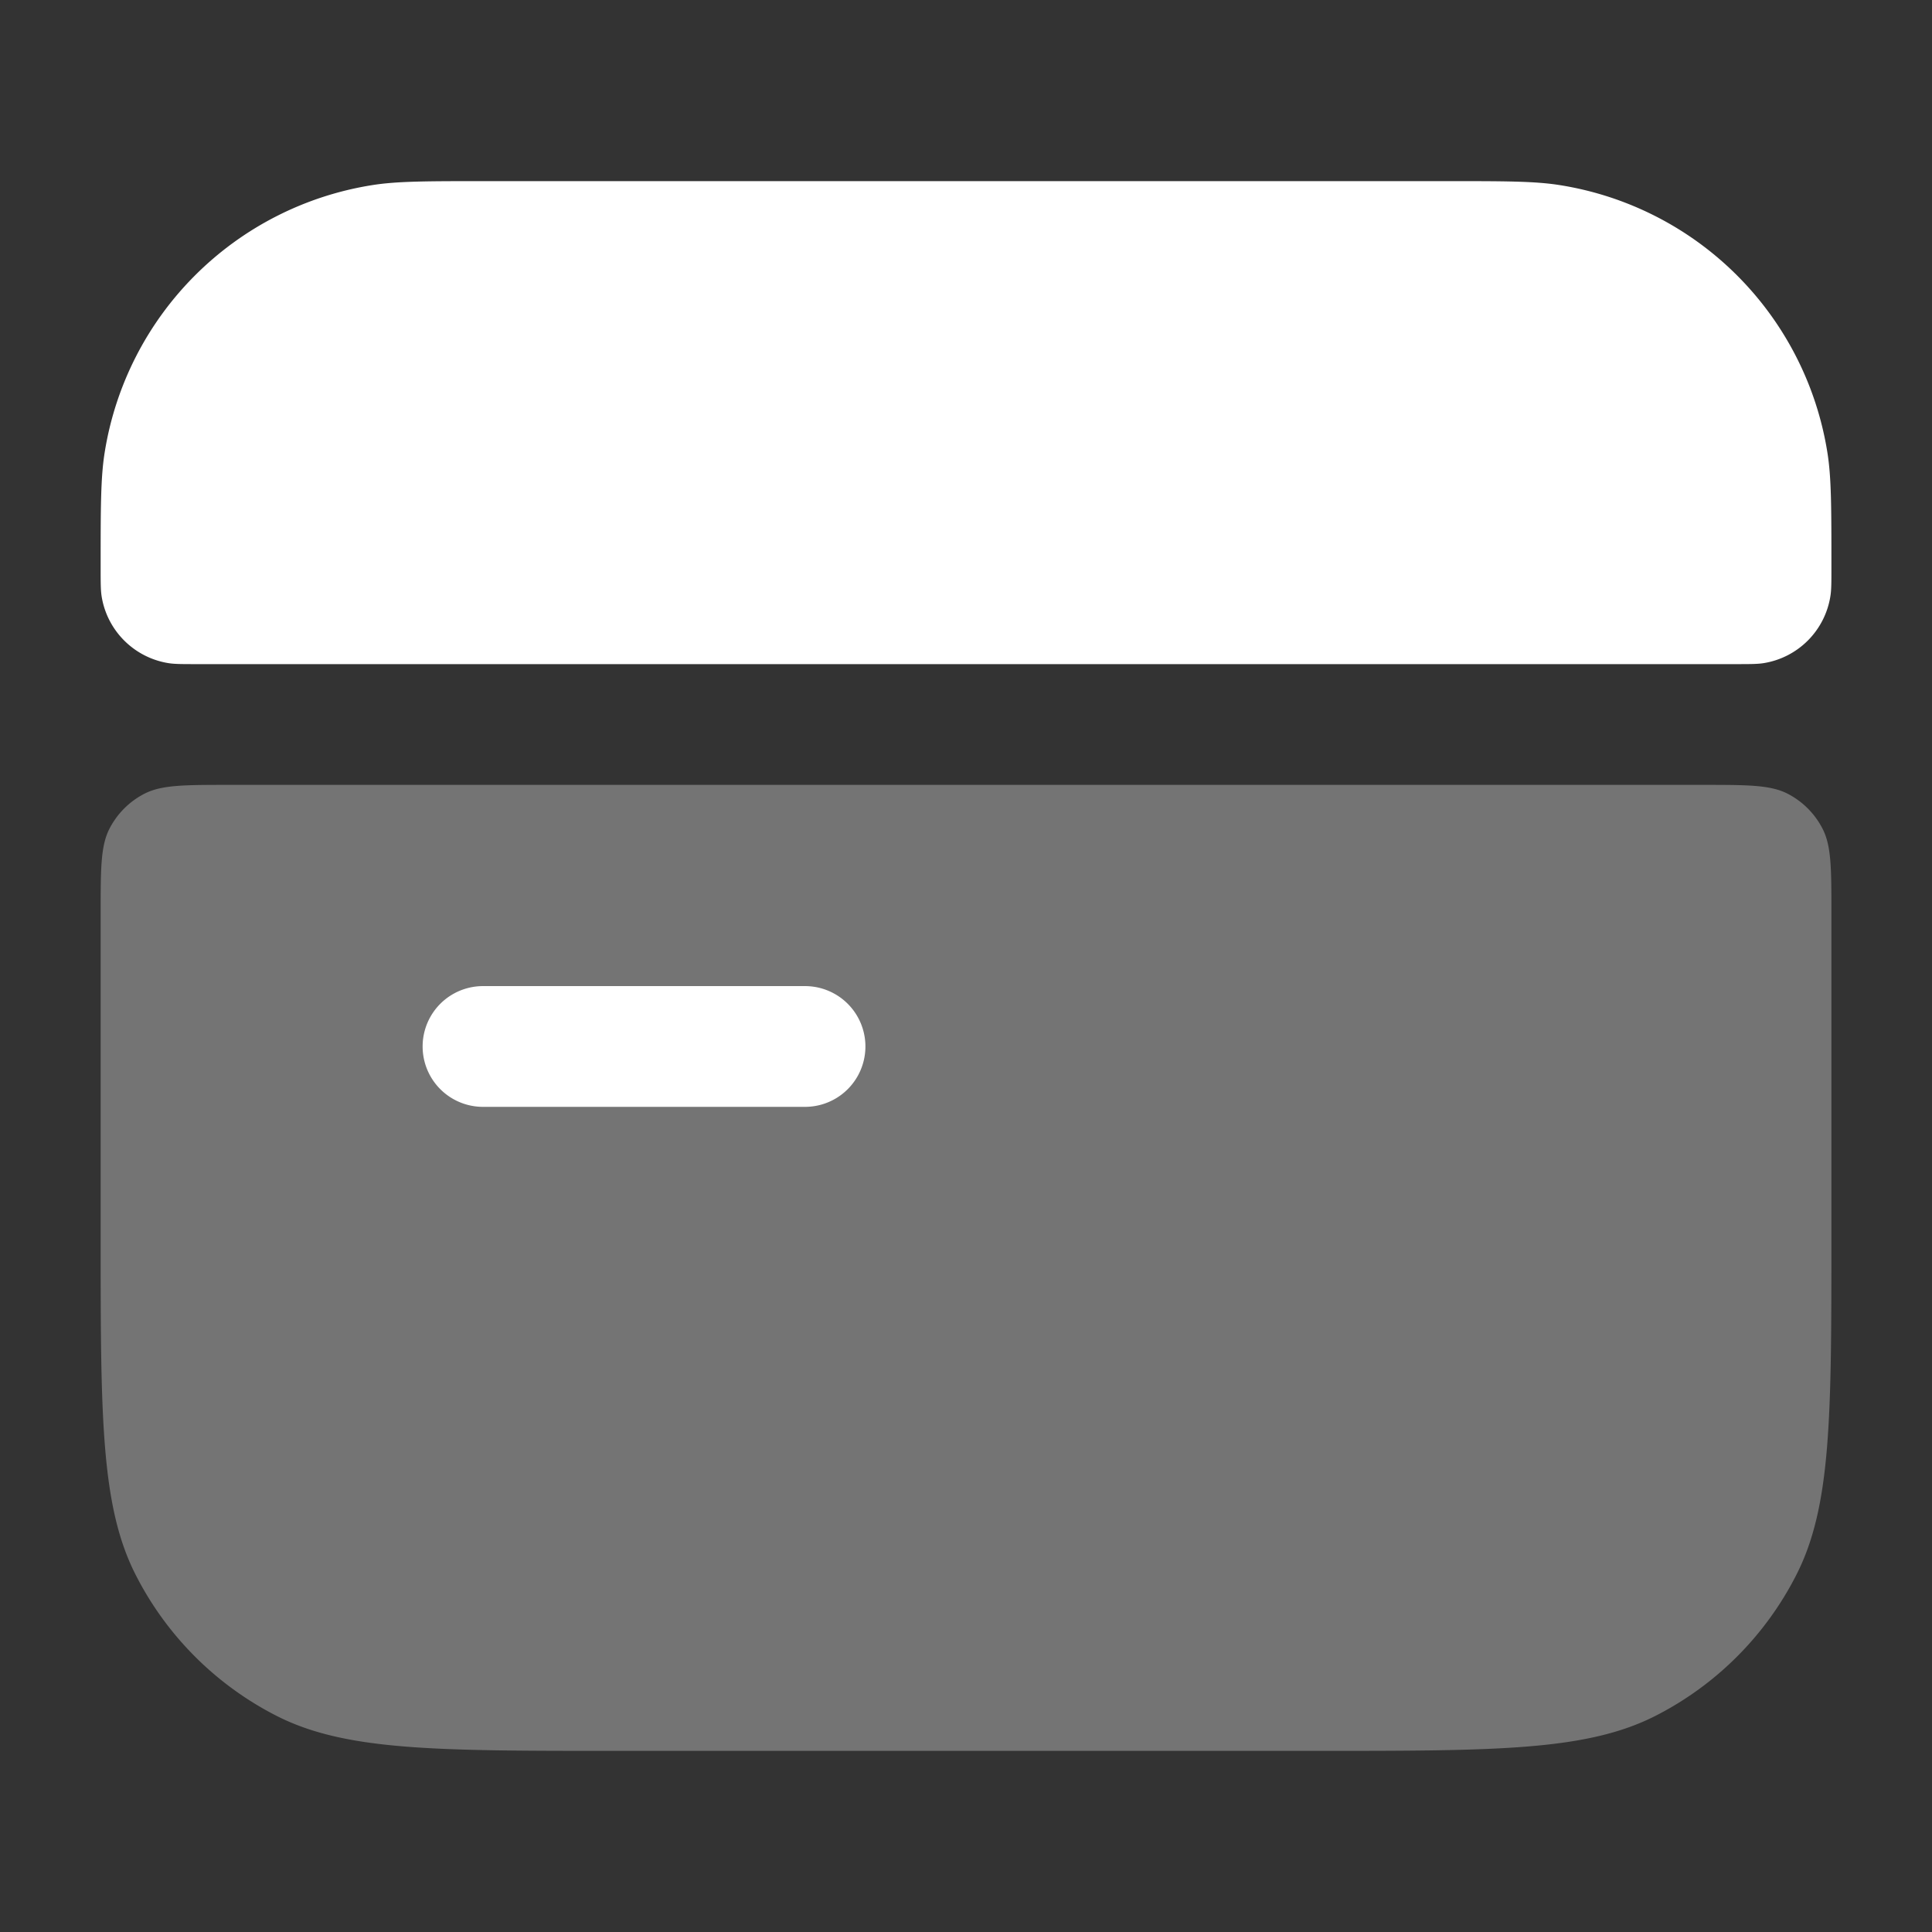 <svg width="32" height="32" fill="none" xmlns="http://www.w3.org/2000/svg"><rect width="100%" height="100%" fill="#333333" stroke="none"/><path opacity=".32" fill-rule="evenodd" clip-rule="evenodd" d="M1.667 15.133c0-.746 0-1.12.145-1.405.128-.25.332-.455.583-.583C2.68 13 3.054 13 3.8 13h24.4c.747 0 1.12 0 1.406.145.25.128.454.332.582.583.146.285.146.659.146 1.405v5.334c0 2.987 0 4.48-.582 5.62a5.334 5.334 0 0 1-2.33 2.332C26.28 29 24.787 29 21.8 29H10.2c-2.987 0-4.48 0-5.621-.581a5.333 5.333 0 0 1-2.33-2.331c-.582-1.14-.582-2.634-.582-5.621v-5.334Z" fill="#fff"/><path d="M8.067 3c-.99 0-1.486 0-1.901.066a5.333 5.333 0 0 0-4.433 4.433c-.066.415-.066.91-.066 1.901 0 .248 0 .372.016.475.09.57.538 1.018 1.109 1.109.103.016.227.016.475.016h25.467c.247 0 .371 0 .475-.016a1.333 1.333 0 0 0 1.108-1.109c.017-.103.017-.227.017-.475 0-.99 0-1.486-.066-1.901a5.333 5.333 0 0 0-4.433-4.433C25.42 3 24.925 3 23.934 3H8.067ZM8 16.333a1 1 0 1 0 0 2h5.334a1 1 0 0 0 0-2H8Z" fill="#fff"/></svg>